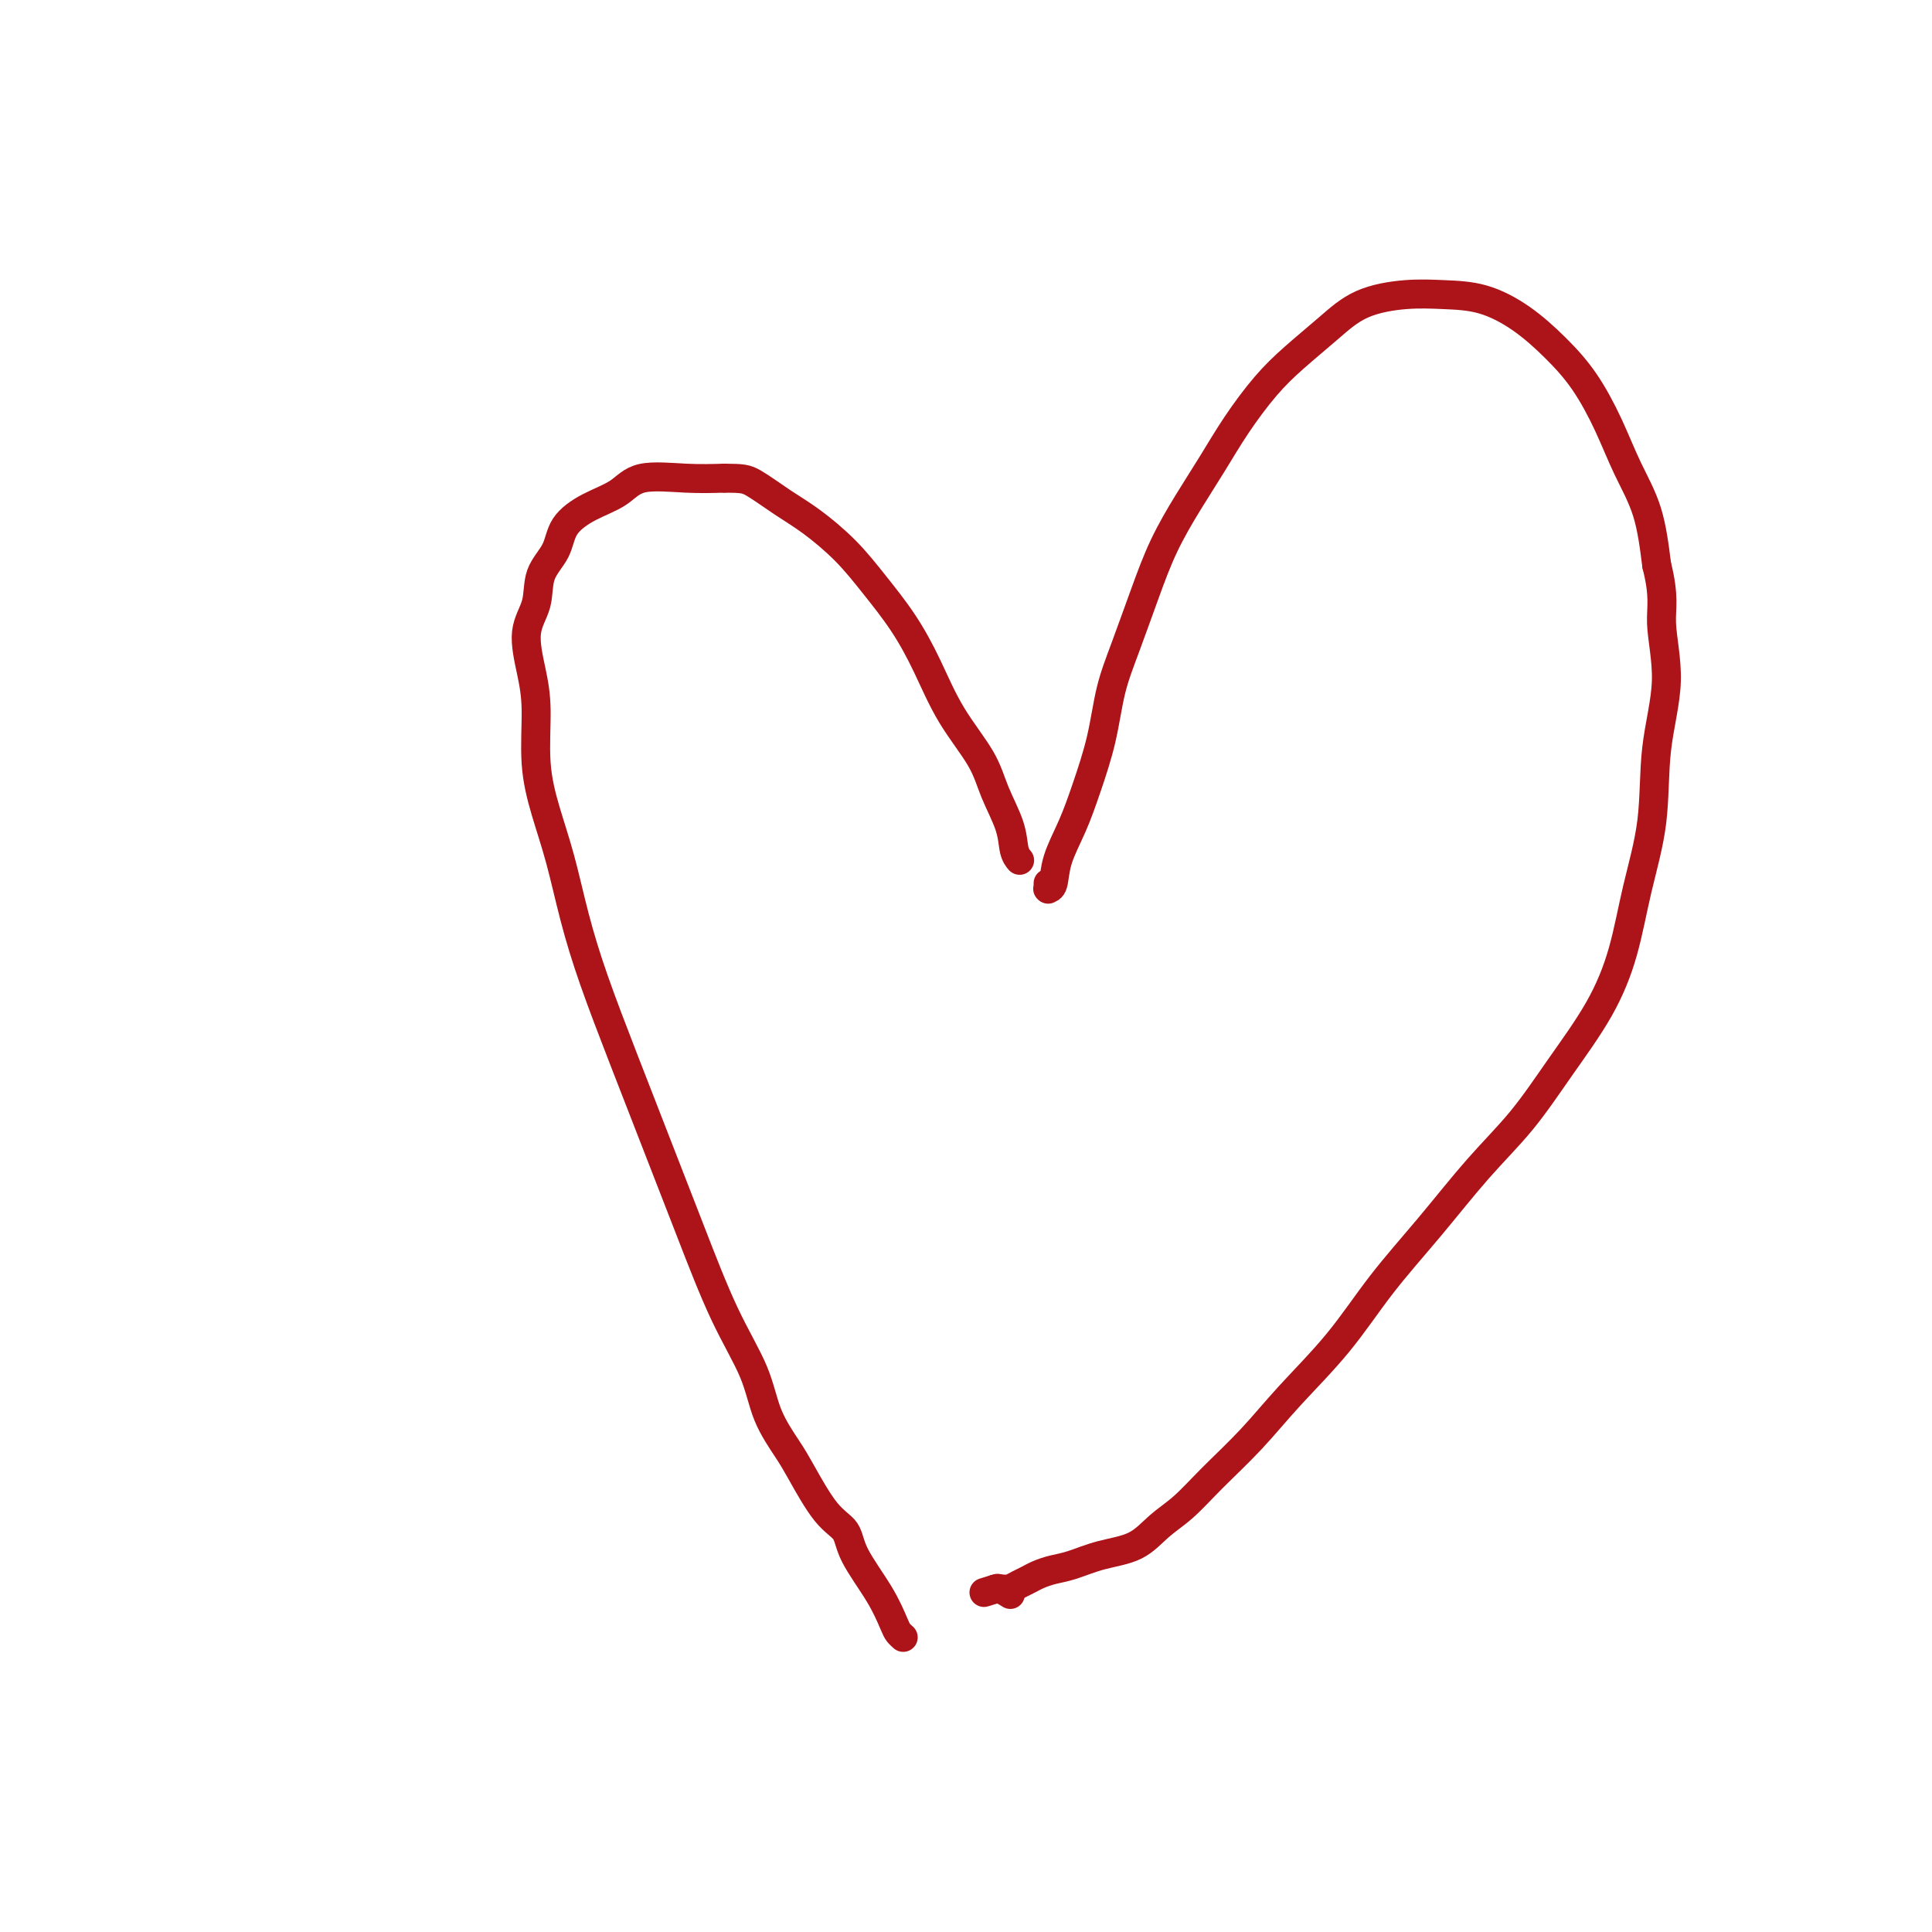 <svg viewBox='0 0 400 400' version='1.1' xmlns='http://www.w3.org/2000/svg' xmlns:xlink='http://www.w3.org/1999/xlink'><g fill='none' stroke='#AD1419' stroke-width='6' stroke-linecap='round' stroke-linejoin='round'><path d='M187,339c-0.362,-0.323 -0.725,-0.646 -1,-1c-0.275,-0.354 -0.463,-0.740 -1,-2c-0.537,-1.260 -1.425,-3.394 -3,-6c-1.575,-2.606 -3.838,-5.685 -5,-8c-1.162,-2.315 -1.225,-3.866 -2,-5c-0.775,-1.134 -2.263,-1.853 -4,-4c-1.737,-2.147 -3.722,-5.724 -5,-8c-1.278,-2.276 -1.848,-3.251 -3,-5c-1.152,-1.749 -2.886,-4.272 -4,-7c-1.114,-2.728 -1.608,-5.660 -3,-9c-1.392,-3.340 -3.681,-7.087 -6,-12c-2.319,-4.913 -4.669,-10.990 -7,-17c-2.331,-6.010 -4.644,-11.952 -7,-18c-2.356,-6.048 -4.756,-12.204 -7,-18c-2.244,-5.796 -4.332,-11.234 -6,-16c-1.668,-4.766 -2.916,-8.860 -4,-13c-1.084,-4.140 -2.006,-8.326 -3,-12c-0.994,-3.674 -2.062,-6.834 -3,-10c-0.938,-3.166 -1.747,-6.337 -2,-10c-0.253,-3.663 0.049,-7.820 0,-11c-0.049,-3.180 -0.448,-5.385 -1,-8c-0.552,-2.615 -1.258,-5.641 -1,-8c0.258,-2.359 1.480,-4.053 2,-6c0.520,-1.947 0.337,-4.148 1,-6c0.663,-1.852 2.171,-3.355 3,-5c0.829,-1.645 0.978,-3.432 2,-5c1.022,-1.568 2.918,-2.917 5,-4c2.082,-1.083 4.352,-1.898 6,-3c1.648,-1.102 2.674,-2.489 5,-3c2.326,-0.511 5.950,-0.146 9,0c3.050,0.146 5.525,0.073 8,0'/><path d='M150,99c3.697,0.029 4.441,0.101 6,1c1.559,0.899 3.935,2.624 6,4c2.065,1.376 3.819,2.401 6,4c2.181,1.599 4.790,3.772 7,6c2.210,2.228 4.020,4.513 6,7c1.980,2.487 4.129,5.177 6,8c1.871,2.823 3.465,5.780 5,9c1.535,3.220 3.013,6.704 5,10c1.987,3.296 4.484,6.403 6,9c1.516,2.597 2.053,4.682 3,7c0.947,2.318 2.305,4.869 3,7c0.695,2.131 0.725,3.843 1,5c0.275,1.157 0.793,1.759 1,2c0.207,0.241 0.104,0.120 0,0'/><path d='M217,183c0.000,-0.113 0.000,-0.227 0,0c-0.000,0.227 -0.001,0.793 0,1c0.001,0.207 0.004,0.055 0,0c-0.004,-0.055 -0.014,-0.014 0,0c0.014,0.014 0.051,0.001 0,0c-0.051,-0.001 -0.191,0.009 0,0c0.191,-0.009 0.712,-0.038 1,-1c0.288,-0.962 0.341,-2.856 1,-5c0.659,-2.144 1.922,-4.540 3,-7c1.078,-2.460 1.972,-4.986 3,-8c1.028,-3.014 2.192,-6.515 3,-10c0.808,-3.485 1.261,-6.954 2,-10c0.739,-3.046 1.765,-5.670 3,-9c1.235,-3.330 2.681,-7.367 4,-11c1.319,-3.633 2.511,-6.862 4,-10c1.489,-3.138 3.274,-6.186 5,-9c1.726,-2.814 3.394,-5.395 5,-8c1.606,-2.605 3.149,-5.233 5,-8c1.851,-2.767 4.008,-5.673 6,-8c1.992,-2.327 3.818,-4.074 6,-6c2.182,-1.926 4.720,-4.032 7,-6c2.280,-1.968 4.302,-3.799 7,-5c2.698,-1.201 6.071,-1.772 9,-2c2.929,-0.228 5.412,-0.112 8,0c2.588,0.112 5.280,0.221 8,1c2.720,0.779 5.469,2.228 8,4c2.531,1.772 4.846,3.866 7,6c2.154,2.134 4.149,4.310 6,7c1.851,2.690 3.558,5.896 5,9c1.442,3.104 2.619,6.105 4,9c1.381,2.895 2.966,5.684 4,9c1.034,3.316 1.517,7.158 2,11'/><path d='M343,117c1.682,6.651 0.886,8.780 1,12c0.114,3.220 1.137,7.532 1,12c-0.137,4.468 -1.432,9.092 -2,14c-0.568,4.908 -0.407,10.100 -1,15c-0.593,4.900 -1.940,9.507 -3,14c-1.060,4.493 -1.833,8.871 -3,13c-1.167,4.129 -2.727,8.010 -5,12c-2.273,3.990 -5.259,8.088 -8,12c-2.741,3.912 -5.236,7.637 -8,11c-2.764,3.363 -5.798,6.364 -9,10c-3.202,3.636 -6.573,7.908 -10,12c-3.427,4.092 -6.912,8.004 -10,12c-3.088,3.996 -5.781,8.078 -9,12c-3.219,3.922 -6.965,7.686 -10,11c-3.035,3.314 -5.358,6.180 -8,9c-2.642,2.820 -5.601,5.595 -8,8c-2.399,2.405 -4.238,4.441 -6,6c-1.762,1.559 -3.448,2.641 -5,4c-1.552,1.359 -2.972,2.994 -5,4c-2.028,1.006 -4.665,1.383 -7,2c-2.335,0.617 -4.369,1.475 -6,2c-1.631,0.525 -2.861,0.719 -4,1c-1.139,0.281 -2.189,0.650 -3,1c-0.811,0.350 -1.384,0.682 -2,1c-0.616,0.318 -1.274,0.621 -2,1c-0.726,0.379 -1.519,0.834 -2,1c-0.481,0.166 -0.651,0.045 -1,0c-0.349,-0.045 -0.877,-0.012 -1,0c-0.123,0.012 0.159,0.003 0,0c-0.159,-0.003 -0.760,-0.001 -1,0c-0.240,0.001 -0.120,0.000 0,0'/><path d='M206,329c-4.479,1.388 -1.175,0.358 0,0c1.175,-0.358 0.222,-0.044 0,0c-0.222,0.044 0.286,-0.180 1,0c0.714,0.180 1.632,0.766 2,1c0.368,0.234 0.184,0.117 0,0'/></g>
</svg>
